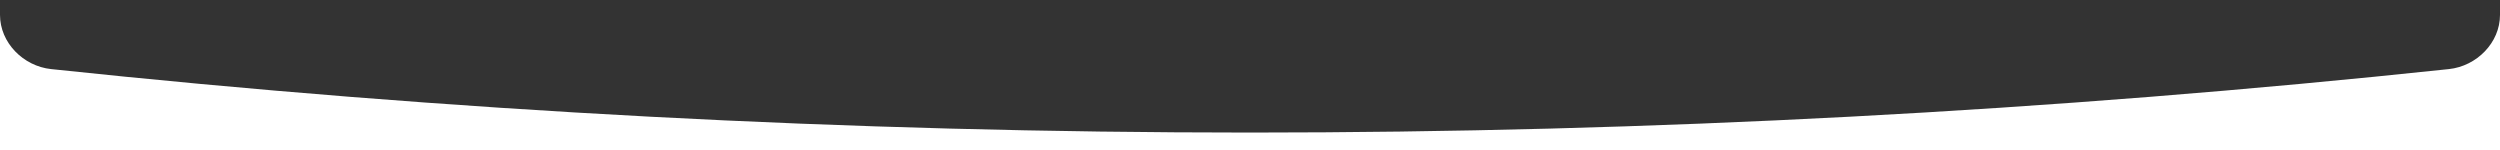 <?xml version="1.0" encoding="UTF-8"?> <svg xmlns="http://www.w3.org/2000/svg" width="1082" height="65" viewBox="0 0 1082 65" fill="none"><rect x="0" y="0" width="1082" height="65" fill="#333333" stroke="none"/><path fill-rule="evenodd" clip-rule="evenodd" d="M0 0V65H1082V0V6.445C1082 18.508 1071.9 28.628 1059.9 29.901C714.937 66.531 367.063 66.531 22.098 29.901C10.102 28.628 0 18.508 0 6.445V0Z" fill="white"></path></svg> 